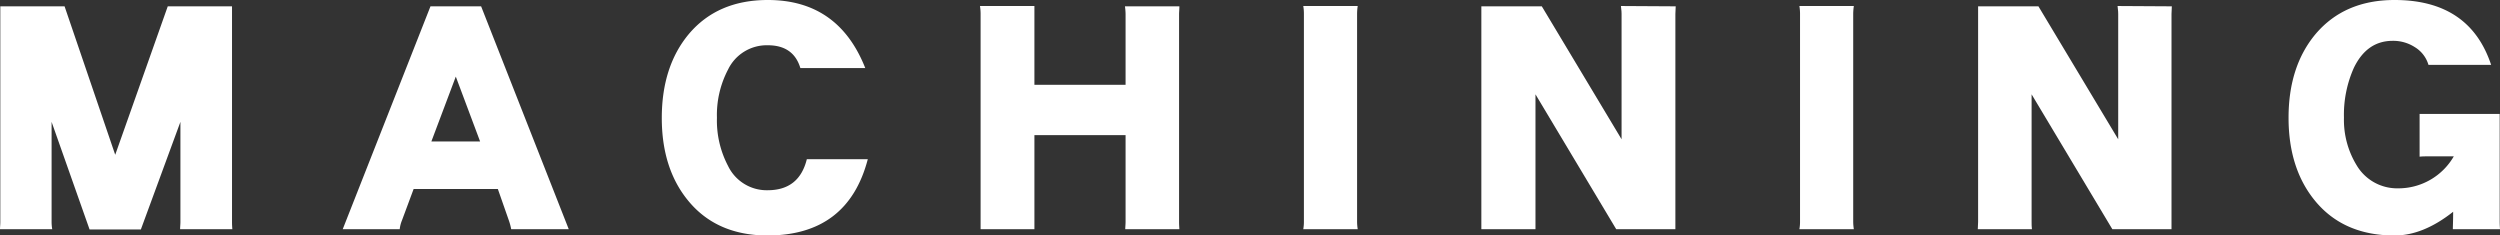 <svg xmlns="http://www.w3.org/2000/svg" viewBox="0 0 394.91 37.2"><rect x="0" y="0" width="394.91" height="37.2" fill="#333333" stroke="none"/><defs><style>.cls-1{fill:#fff;}</style></defs><title>Asset 7</title><g id="Layer_2" data-name="Layer 2"><g id="文字"><path class="cls-1" d="M36.7,36.2H28.45c0-.37.05-.75.05-1.15V19.25l-6.25,17h-8.1l-6-17V35.05a6.62,6.62,0,0,0,.1,1.15H0c0-.37.05-.73.05-1.1V1H10.2l8,23.45L26.5,1H36.65V35.1C36.65,35.47,36.67,35.83,36.7,36.2Z"/><path class="cls-1" d="M89.84,36.2H80.75a9.16,9.16,0,0,0-.36-1.35l-1.75-5H65.34L63.5,34.8a5.25,5.25,0,0,0-.36,1.4h-9L68,1h8Zm-14-13.85L72,12.1,68.14,22.35Z"/><path class="cls-1" d="M137.08,25.15q-3.14,12-15.79,12.05-8,0-12.5-5.4-4.26-5.1-4.25-13.2t4.25-13.2Q113.33,0,121.29,0q11.14,0,15.39,10.75H126.43q-1.09-3.6-5.14-3.6A6.78,6.78,0,0,0,115,11a15.39,15.39,0,0,0-1.75,7.6A15.39,15.39,0,0,0,115,26.2a6.78,6.78,0,0,0,6.25,3.85c3.33,0,5.39-1.63,6.2-4.9Z"/><path class="cls-1" d="M186.3,36.2h-8.55c0-.37.05-.75.05-1.15V21.35H163.4v13.7c0,.4,0,.78,0,1.15H154.9c0-.37,0-.75,0-1.15V2.15a8.26,8.26,0,0,0-.1-1.2h8.6c0,.47,0,.88,0,1.25V13.4h14.4V2.2A9.23,9.23,0,0,0,177.7,1h8.6c0,.47-.05.88-.05,1.25V35.05C186.25,35.42,186.27,35.8,186.3,36.2Z"/><path class="cls-1" d="M214.47,36.2h-8.6a6.62,6.62,0,0,0,.1-1.15V2.15a7.46,7.46,0,0,0-.1-1.2h8.6a8.81,8.81,0,0,0-.1,1.2v32.9A7.78,7.78,0,0,0,214.47,36.2Z"/><path class="cls-1" d="M264.7,1c0,.43-.05.83-.05,1.2V36.2H255.3L242.55,14.9V35.05c0,.37,0,.75,0,1.15h-8.55c0-.37,0-.75,0-1.15V1h9.55l12.6,21V2.2c0-.1,0-.52-.1-1.25Z"/><path class="cls-1" d="M292.84,36.2h-8.6a6.62,6.62,0,0,0,.1-1.15V2.15a7.46,7.46,0,0,0-.1-1.2h8.6a8.81,8.81,0,0,0-.1,1.2v32.9A7.78,7.78,0,0,0,292.84,36.2Z"/><path class="cls-1" d="M343.07,1c0,.43-.05.83-.05,1.2V36.2h-9.35L320.92,14.9V35.05c0,.37,0,.75.05,1.15h-8.55c0-.37.05-.75.05-1.15V1H322l12.6,21V2.2c0-.1,0-.52-.1-1.25Z"/><path class="cls-1" d="M394.91,36.2h-7.45c0-.4.05-1.32.05-2.75q-4.74,3.75-9.25,3.75-8,0-12.5-5.4-4.25-5.1-4.25-13.2t4.25-13.2Q370.32,0,378.26,0q11.85,0,15.25,10.25h-9.9a4.86,4.86,0,0,0-2.15-2.8,6.28,6.28,0,0,0-3.5-1q-4.09,0-6.15,4.3a18.16,18.16,0,0,0-1.55,7.85,13.72,13.72,0,0,0,2,7.5,7.43,7.43,0,0,0,6.5,3.65,10.11,10.11,0,0,0,8.85-5.05h-4.4c-.23,0-.56,0-1,.05V18h12.65V35C394.86,35.37,394.88,35.77,394.91,36.2Z"/></g></g></svg>